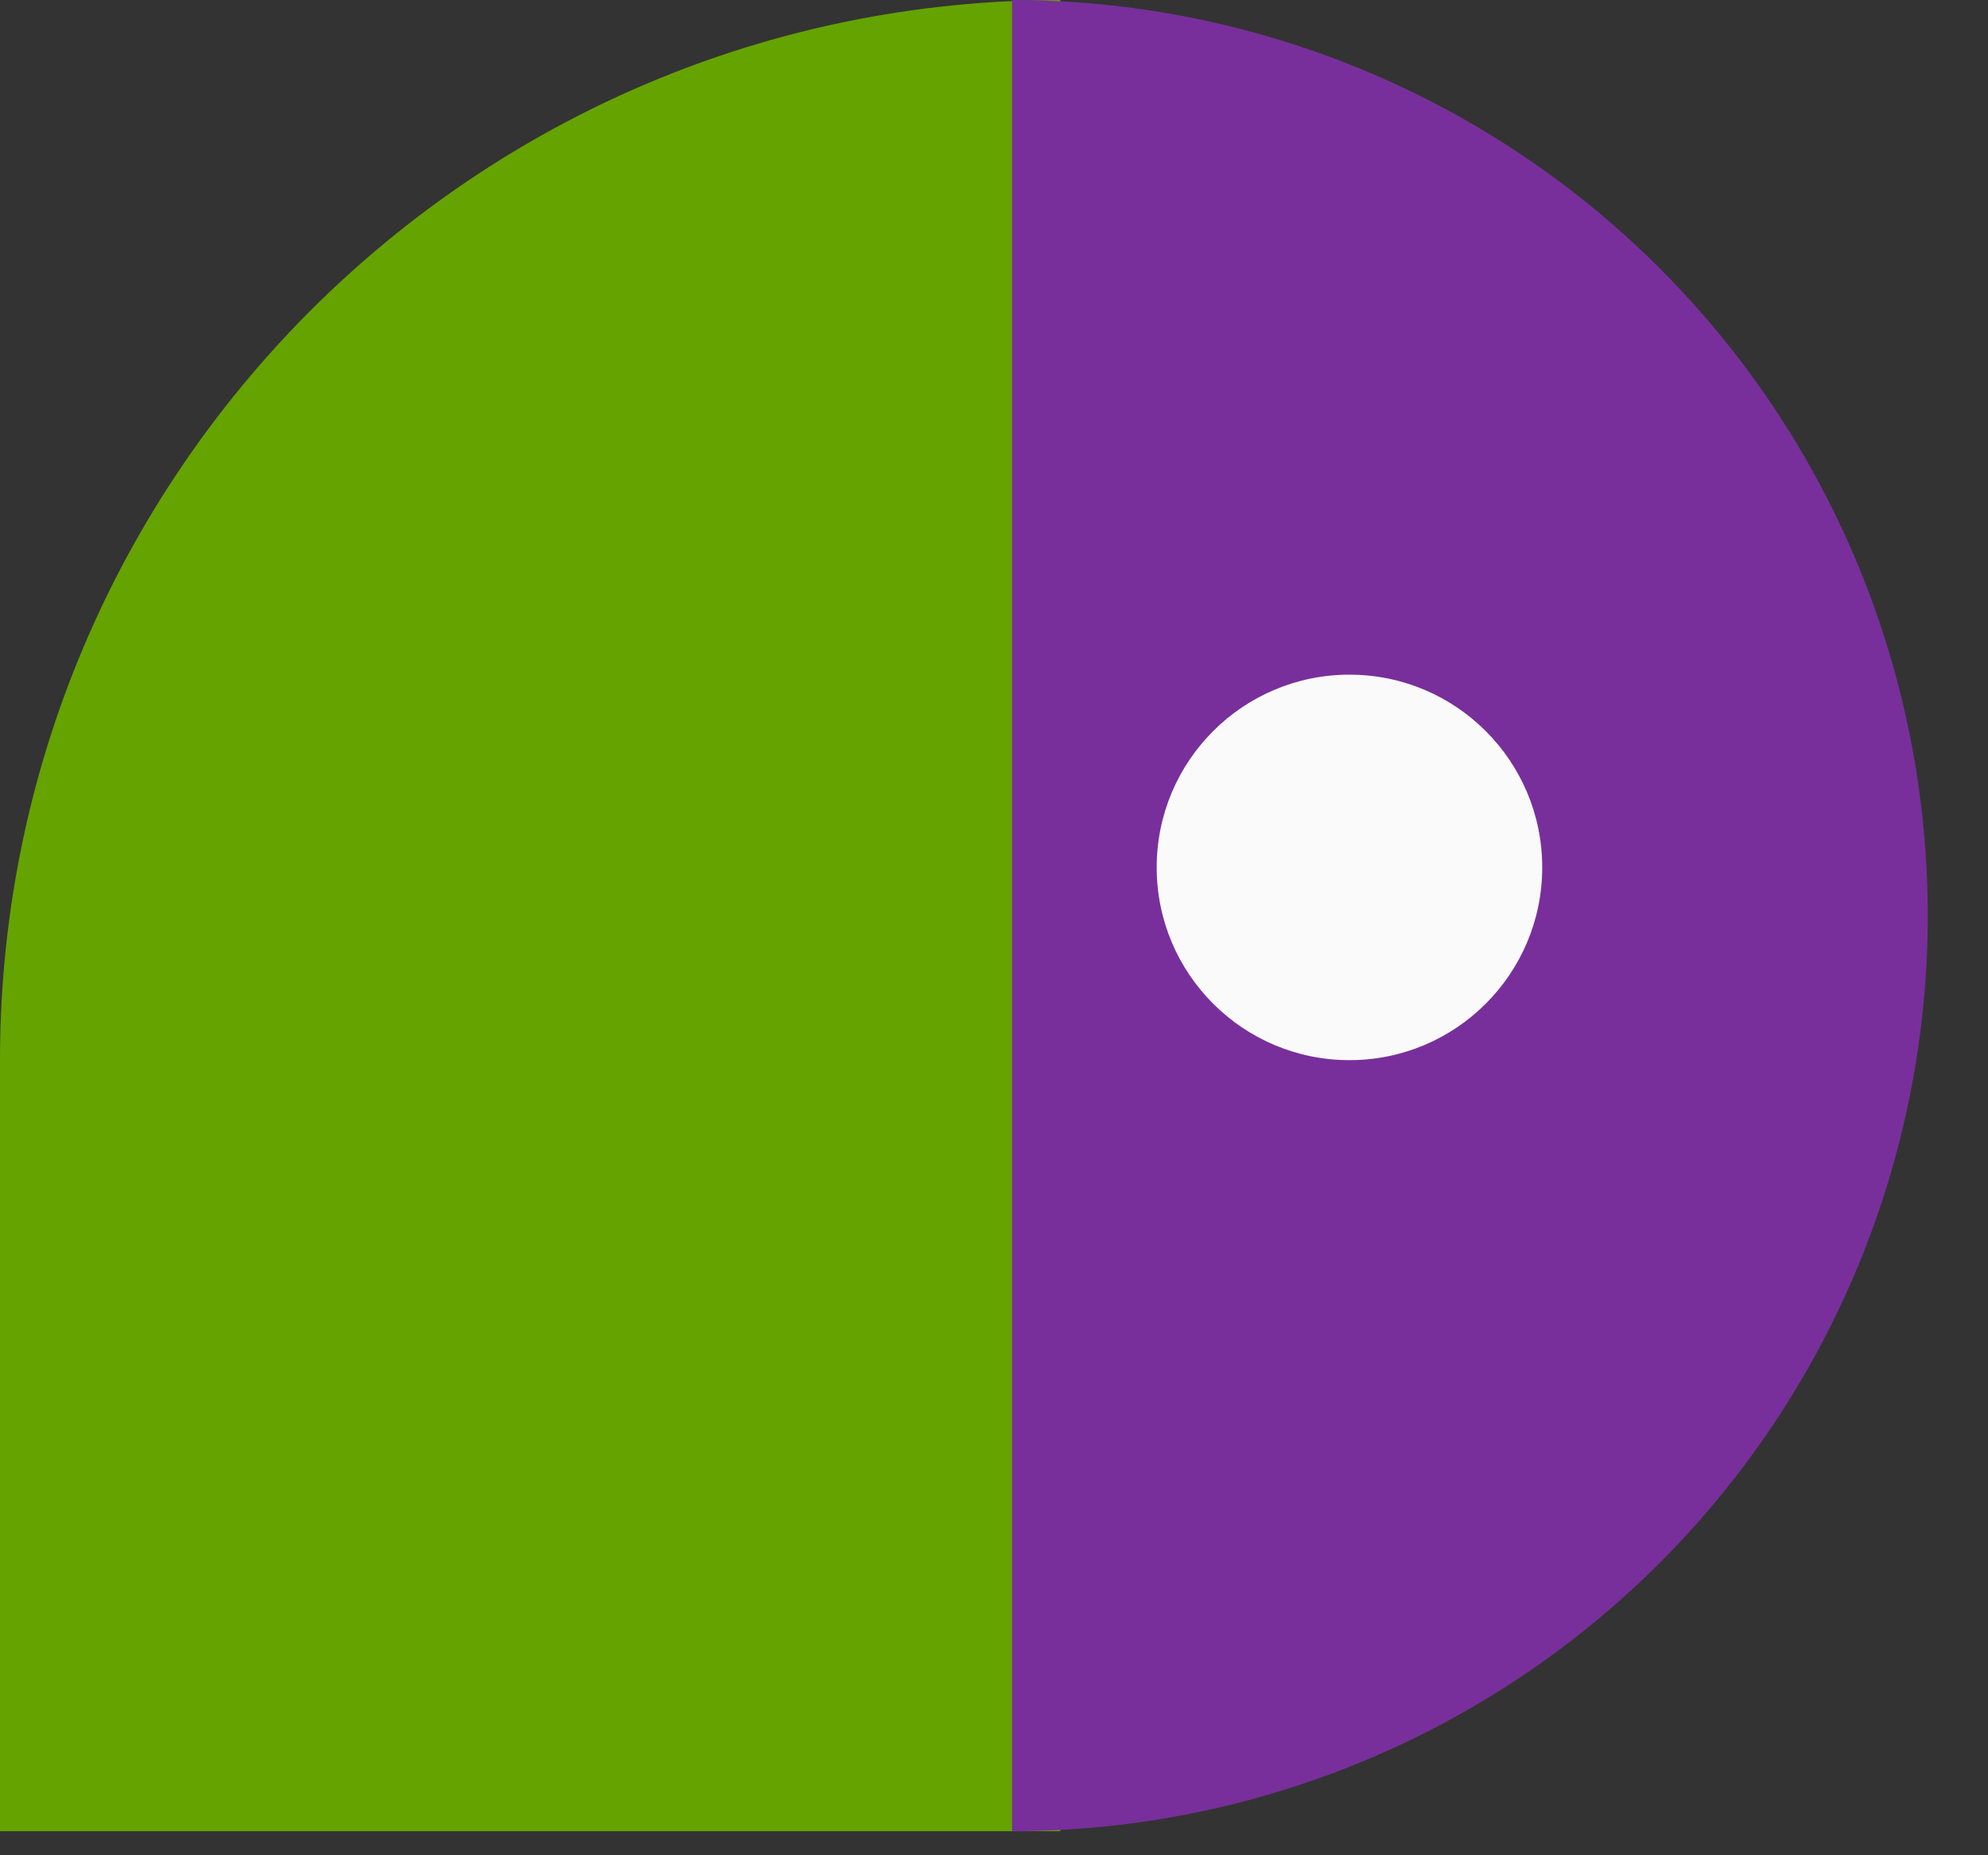 <svg width="30" height="28" viewBox="0 0 30 28" fill="none" xmlns="http://www.w3.org/2000/svg">
<rect x="0" y="0" width="30" height="28" fill="#333333" stroke="none"/>
<path d="M16 0V0C7.164 0 0 7.164 0 16V27.637H16V0Z" fill="#65A300"/>
<path d="M15.273 27.637C17.088 27.637 18.884 27.279 20.561 26.585C22.238 25.89 23.761 24.873 25.044 23.59C26.327 22.306 27.345 20.783 28.039 19.107C28.734 17.43 29.091 15.633 29.091 13.818C29.091 12.004 28.734 10.207 28.039 8.53C27.345 6.854 26.327 5.33 25.044 4.047C23.761 2.764 22.238 1.746 20.561 1.052C18.884 0.357 17.088 -6.83344e-07 15.273 -6.04022e-07L15.273 13.818L15.273 27.637Z" fill="#782F9B"/>
<circle cx="20.364" cy="13.091" r="2.909" fill="#FAFAFA"/>
</svg>

